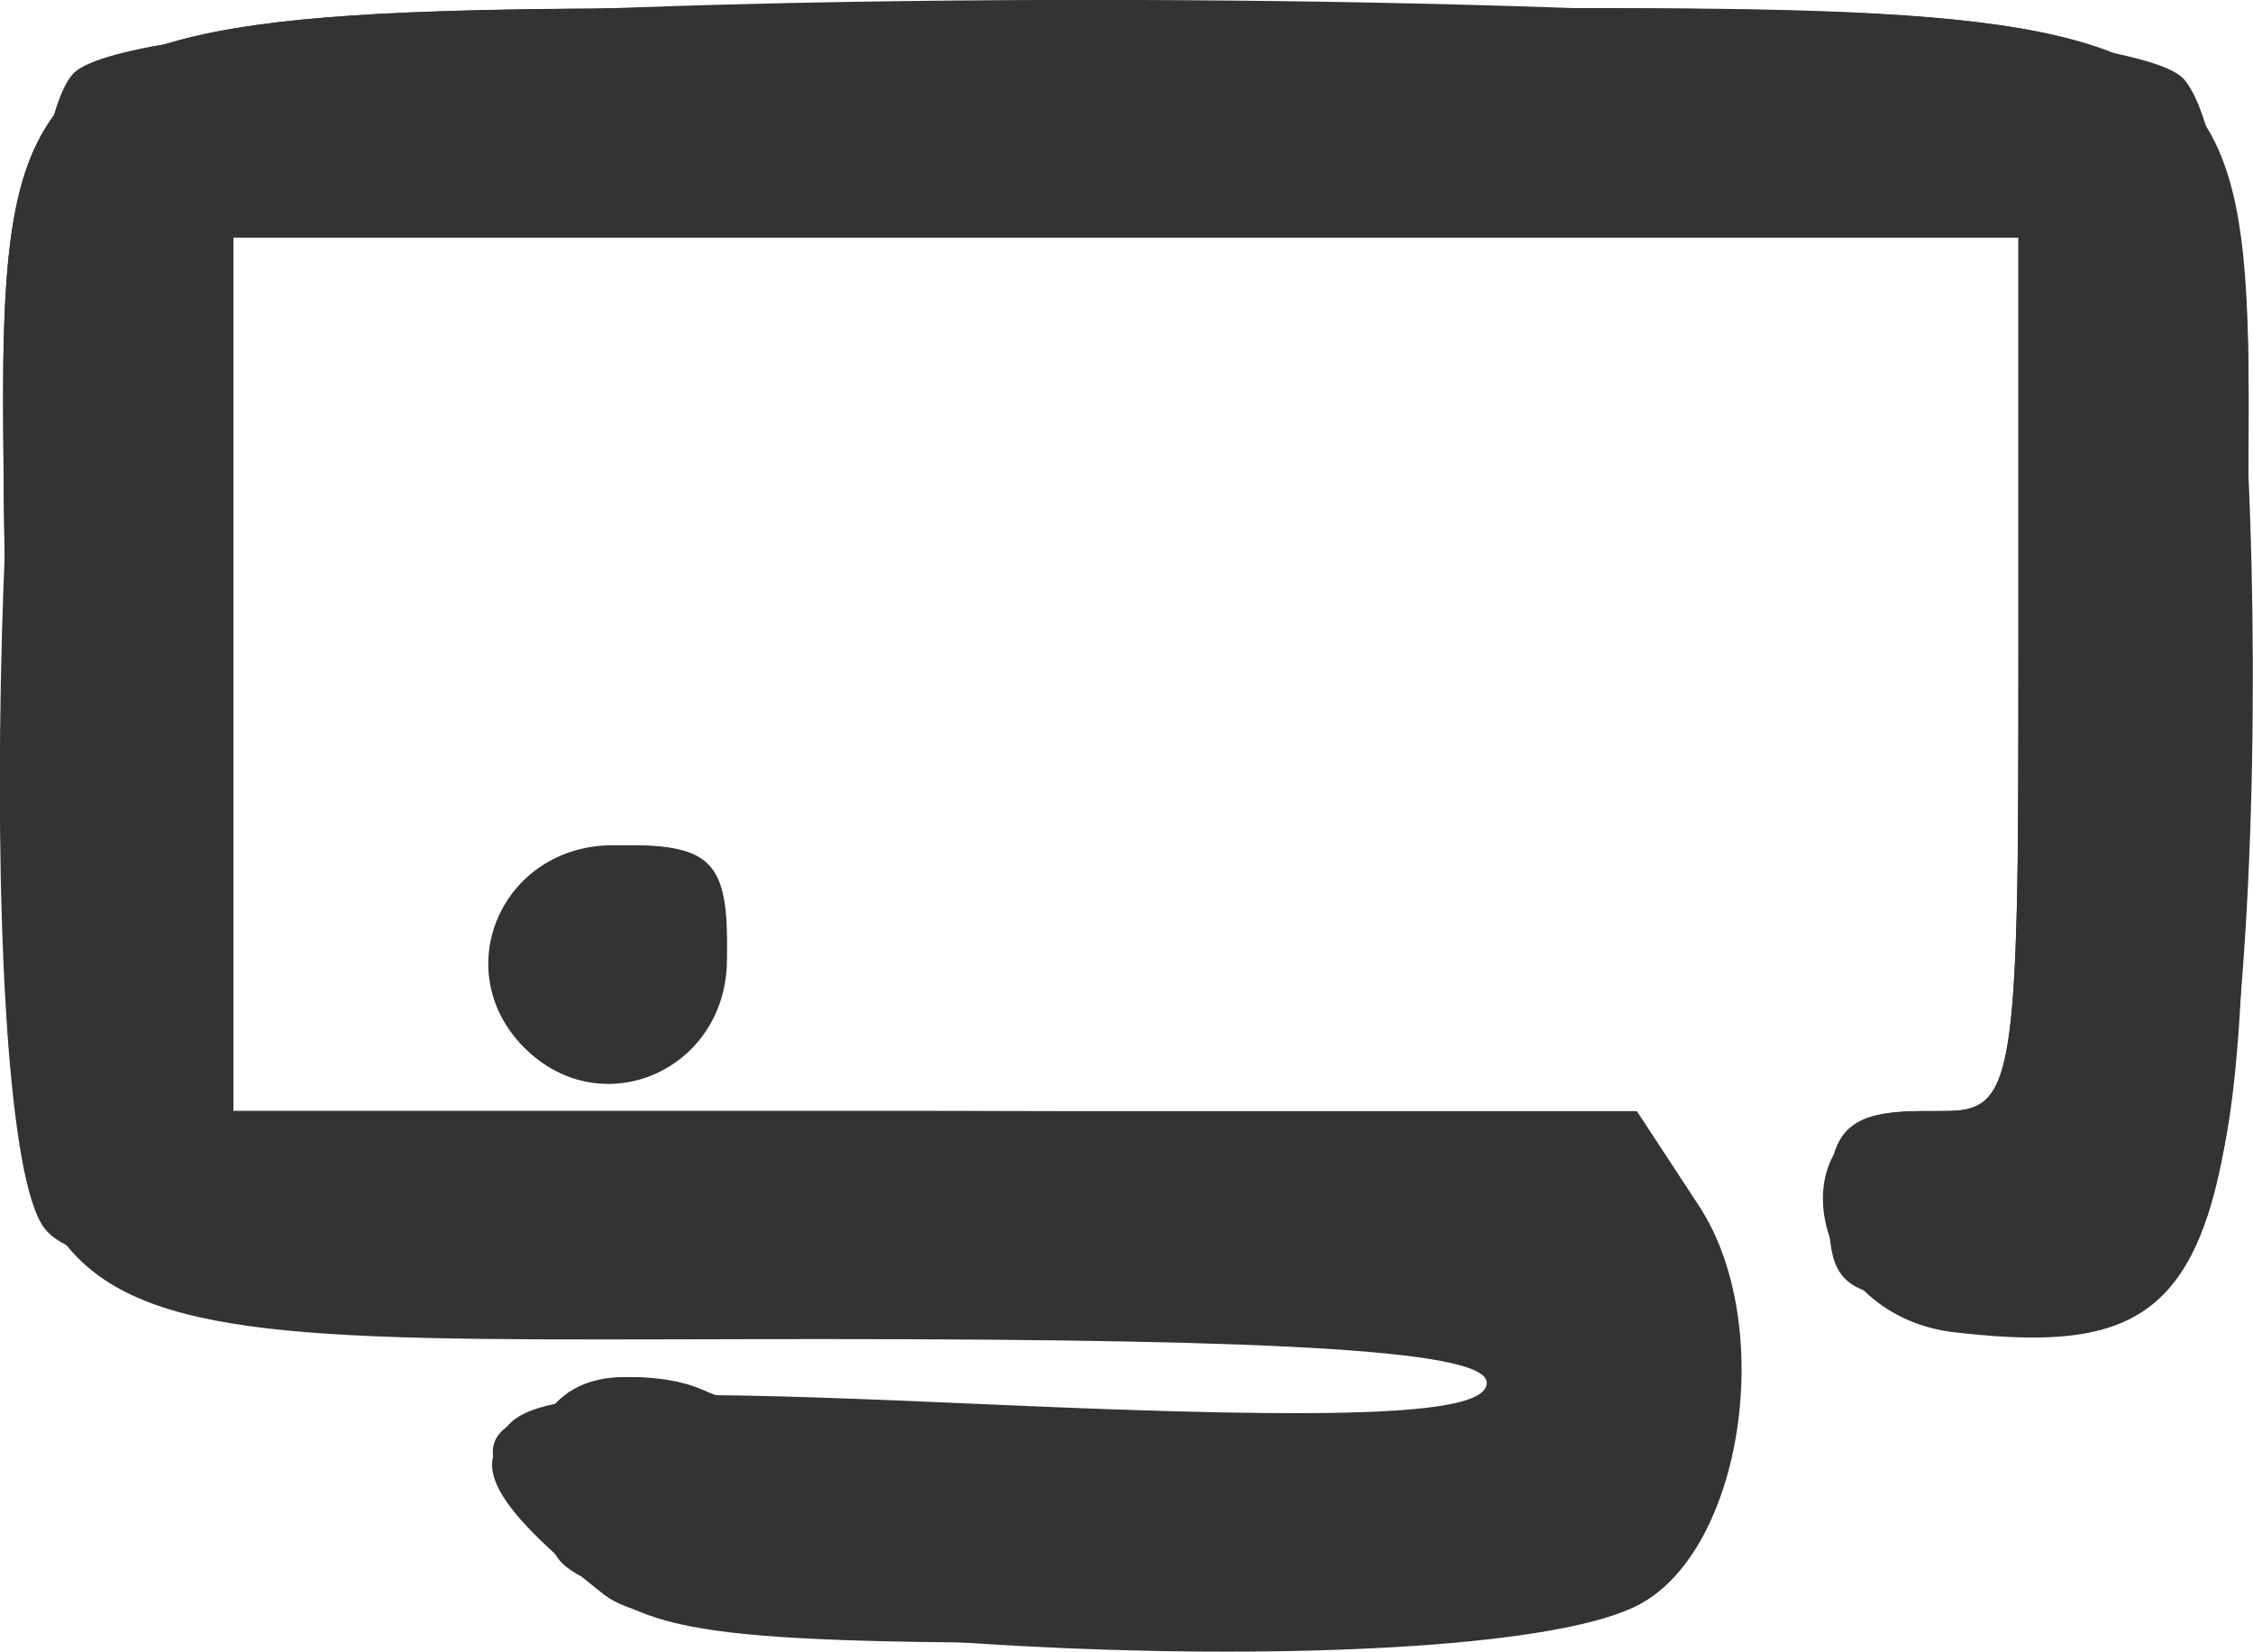 <?xml version="1.0" encoding="UTF-8" standalone="no"?>
<!-- Created with Inkscape (http://www.inkscape.org/) -->

<svg
   width="20.923mm"
   height="15.339mm"
   viewBox="0 0 20.923 15.339"
   version="1.1"
   id="svg5"
   inkscape:version="1.1.2 (0a00cf5339, 2022-02-04)"
   sodipodi:docname="ispconfig.svg"
   xmlns:inkscape="http://www.inkscape.org/namespaces/inkscape"
   xmlns:sodipodi="http://sodipodi.sourceforge.net/DTD/sodipodi-0.dtd"
   xmlns="http://www.w3.org/2000/svg"
   xmlns:svg="http://www.w3.org/2000/svg">
  <sodipodi:namedview
     id="namedview7"
     pagecolor="#ffffff"
     bordercolor="#666666"
     borderopacity="1.0"
     inkscape:pageshadow="2"
     inkscape:pageopacity="0.0"
     inkscape:pagecheckerboard="0"
     inkscape:document-units="mm"
     showgrid="false"
     inkscape:zoom="0.59776235"
     inkscape:cx="-366.36634"
     inkscape:cy="-123.79502"
     inkscape:window-width="1920"
     inkscape:window-height="1008"
     inkscape:window-x="0"
     inkscape:window-y="0"
     inkscape:window-maximized="1"
     inkscape:current-layer="layer1" />
  <defs
     id="defs2" />
  <g
     inkscape:label="Ebene 1"
     inkscape:groupmode="layer"
     id="layer1"
     transform="translate(-104.49,-65.734)">
    <g
       id="g967"
       transform="translate(9.576,-57.554)"
       style="fill:#333333">
      <path
         style="fill:#333333;fill-opacity:1;stroke-width:0.353"
         d="m 100.098,137.761 c -1.095,-1.563 -0.857,-1.648 4.037,-1.43 3.341,0.149 4.586,0.094 4.586,-0.202 0,-0.291 -1.753,-0.406 -6.174,-0.406 -8.017,0 -7.585,0.359 -7.585,-6.295 0,-6.604 -0.955,-6.052 10.468,-6.052 11.318,0 10.346,-0.59 10.346,6.281 0,5.549 -0.329,6.276 -2.711,6.003 -1.419,-0.163 -1.705,-2.054 -0.311,-2.054 h 0.905 v -4.057 -4.057 h -8.29 -8.29 v 4.057 4.057 h 6.518 6.518 l 0.577,0.88 c 0.721,1.1 0.409,3.187 -0.553,3.701 -1.46,0.782 -9.433,0.443 -10.042,-0.427 z m -0.314,-4.743 c -0.718,-0.718 -0.209,-1.881 0.823,-1.881 0.941,0 1.058,0.118 1.058,1.058 0,1.032 -1.163,1.541 -1.881,0.823 z"
         id="path977" />
      <path
         style="fill:#333333;fill-opacity:1;stroke-width:0.353"
         d="m 100.254,137.84 c -1.522,-1.522 -1.065,-1.688 4.104,-1.491 4.017,0.153 4.782,0.102 4.645,-0.309 -0.131,-0.393 -1.473,-0.511 -6.661,-0.585 -7.956,-0.113 -7.379,0.363 -7.379,-6.094 0,-6.525 -0.946,-5.984 10.468,-5.984 11.279,0 10.346,-0.538 10.346,5.96 0,5.601 -0.166,6.034 -2.305,6.034 -1.445,0 -1.575,-0.073 -1.575,-0.882 0,-0.706 0.176,-0.882 0.882,-0.882 h 0.882 v -4.057 -4.057 h -8.29 -8.29 v 4.057 4.057 h 6.456 c 7.298,0 7.303,0.001 7.303,2.528 0,2.24 -0.4,2.411 -5.621,2.411 -3.786,0 -4.334,-0.078 -4.962,-0.706 z m -0.353,-5.821 c 0,-0.706 0.176,-0.882 0.882,-0.882 0.706,0 0.882,0.176 0.882,0.882 0,0.706 -0.176,0.882 -0.882,0.882 -0.706,0 -0.882,-0.176 -0.882,-0.882 z"
         id="path975" />
      <path
         style="fill:#333333;fill-opacity:1;stroke-width:0.353"
         d="m 100.533,138.104 c -2.038,-1.602 -1.282,-1.95 3.814,-1.756 4.026,0.154 4.792,0.103 4.655,-0.309 -0.129,-0.39 -1.543,-0.53 -6.763,-0.669 -5.346,-0.143 -6.663,-0.277 -6.933,-0.706 -0.674,-1.069 -0.422,-10.051 0.301,-10.705 1.031,-0.933 18.735,-0.877 19.585,0.061 0.841,0.929 0.865,9.959 0.029,10.795 -0.972,0.972 -3.326,0.74 -3.326,-0.328 0,-0.706 0.176,-0.882 0.882,-0.882 h 0.882 v -4.057 -4.057 h -8.29 -8.29 v 4.057 4.057 h 6.325 c 7.128,0 7.434,0.1 7.434,2.44 0,2.217 -0.623,2.499 -5.517,2.499 -2.847,0 -4.409,-0.144 -4.787,-0.441 z"
         id="path973" />
      <path
         style="fill:#333333;fill-opacity:1;stroke-width:0.353"
         d="m 100.456,137.991 c -0.853,-0.853 -0.71,-1.915 0.257,-1.915 0.446,0 0.976,0.165 1.178,0.367 0.675,0.675 6.977,0.272 7.116,-0.455 0.109,-0.57 -0.382,-0.617 -6.379,-0.617 -8.182,0 -7.665,0.4 -7.665,-5.937 0,-6.548 -0.842,-6.058 10.407,-6.058 11.258,0 10.407,-0.5 10.407,6.119 0,5.269 -0.248,5.876 -2.409,5.876 -0.958,0 -1.119,-0.127 -1.119,-0.882 0,-0.647 0.188,-0.882 0.706,-0.882 0.666,0 0.706,-0.235 0.706,-4.233 v -4.233 h -8.29 -8.29 v 4.233 4.233 h 6.325 c 7.128,0 7.434,0.1 7.434,2.44 0,2.221 -0.619,2.499 -5.559,2.499 -3.41,0 -4.38,-0.111 -4.823,-0.554 z"
         id="path971" />
      <path
         style="fill:#333333;fill-opacity:1;stroke-width:0.353"
         d="m 100.685,137.996 c -1.1,-0.771 -1.042,-1.92 0.098,-1.92 0.485,0 0.882,0.159 0.882,0.353 0,0.213 1.47,0.353 3.704,0.353 3.469,0 3.704,-0.045 3.704,-0.706 0,-0.68 -0.235,-0.706 -6.506,-0.706 -8.083,0 -7.605,0.382 -7.605,-6.076 0,-6.386 -0.821,-5.919 10.407,-5.919 11.228,0 10.407,-0.467 10.407,5.919 0,5.253 -0.313,6.076 -2.313,6.076 -1.061,0 -1.215,-0.112 -1.215,-0.882 0,-0.647 0.188,-0.882 0.706,-0.882 0.666,0 0.706,-0.235 0.706,-4.233 v -4.233 h -8.29 -8.29 v 4.233 4.233 h 6.295 c 7.095,0 7.463,0.127 7.463,2.565 0,2.012 -0.834,2.373 -5.468,2.373 -2.959,0 -4.089,-0.133 -4.684,-0.549 z"
         id="path969" />
    </g>
  </g>
</svg>
